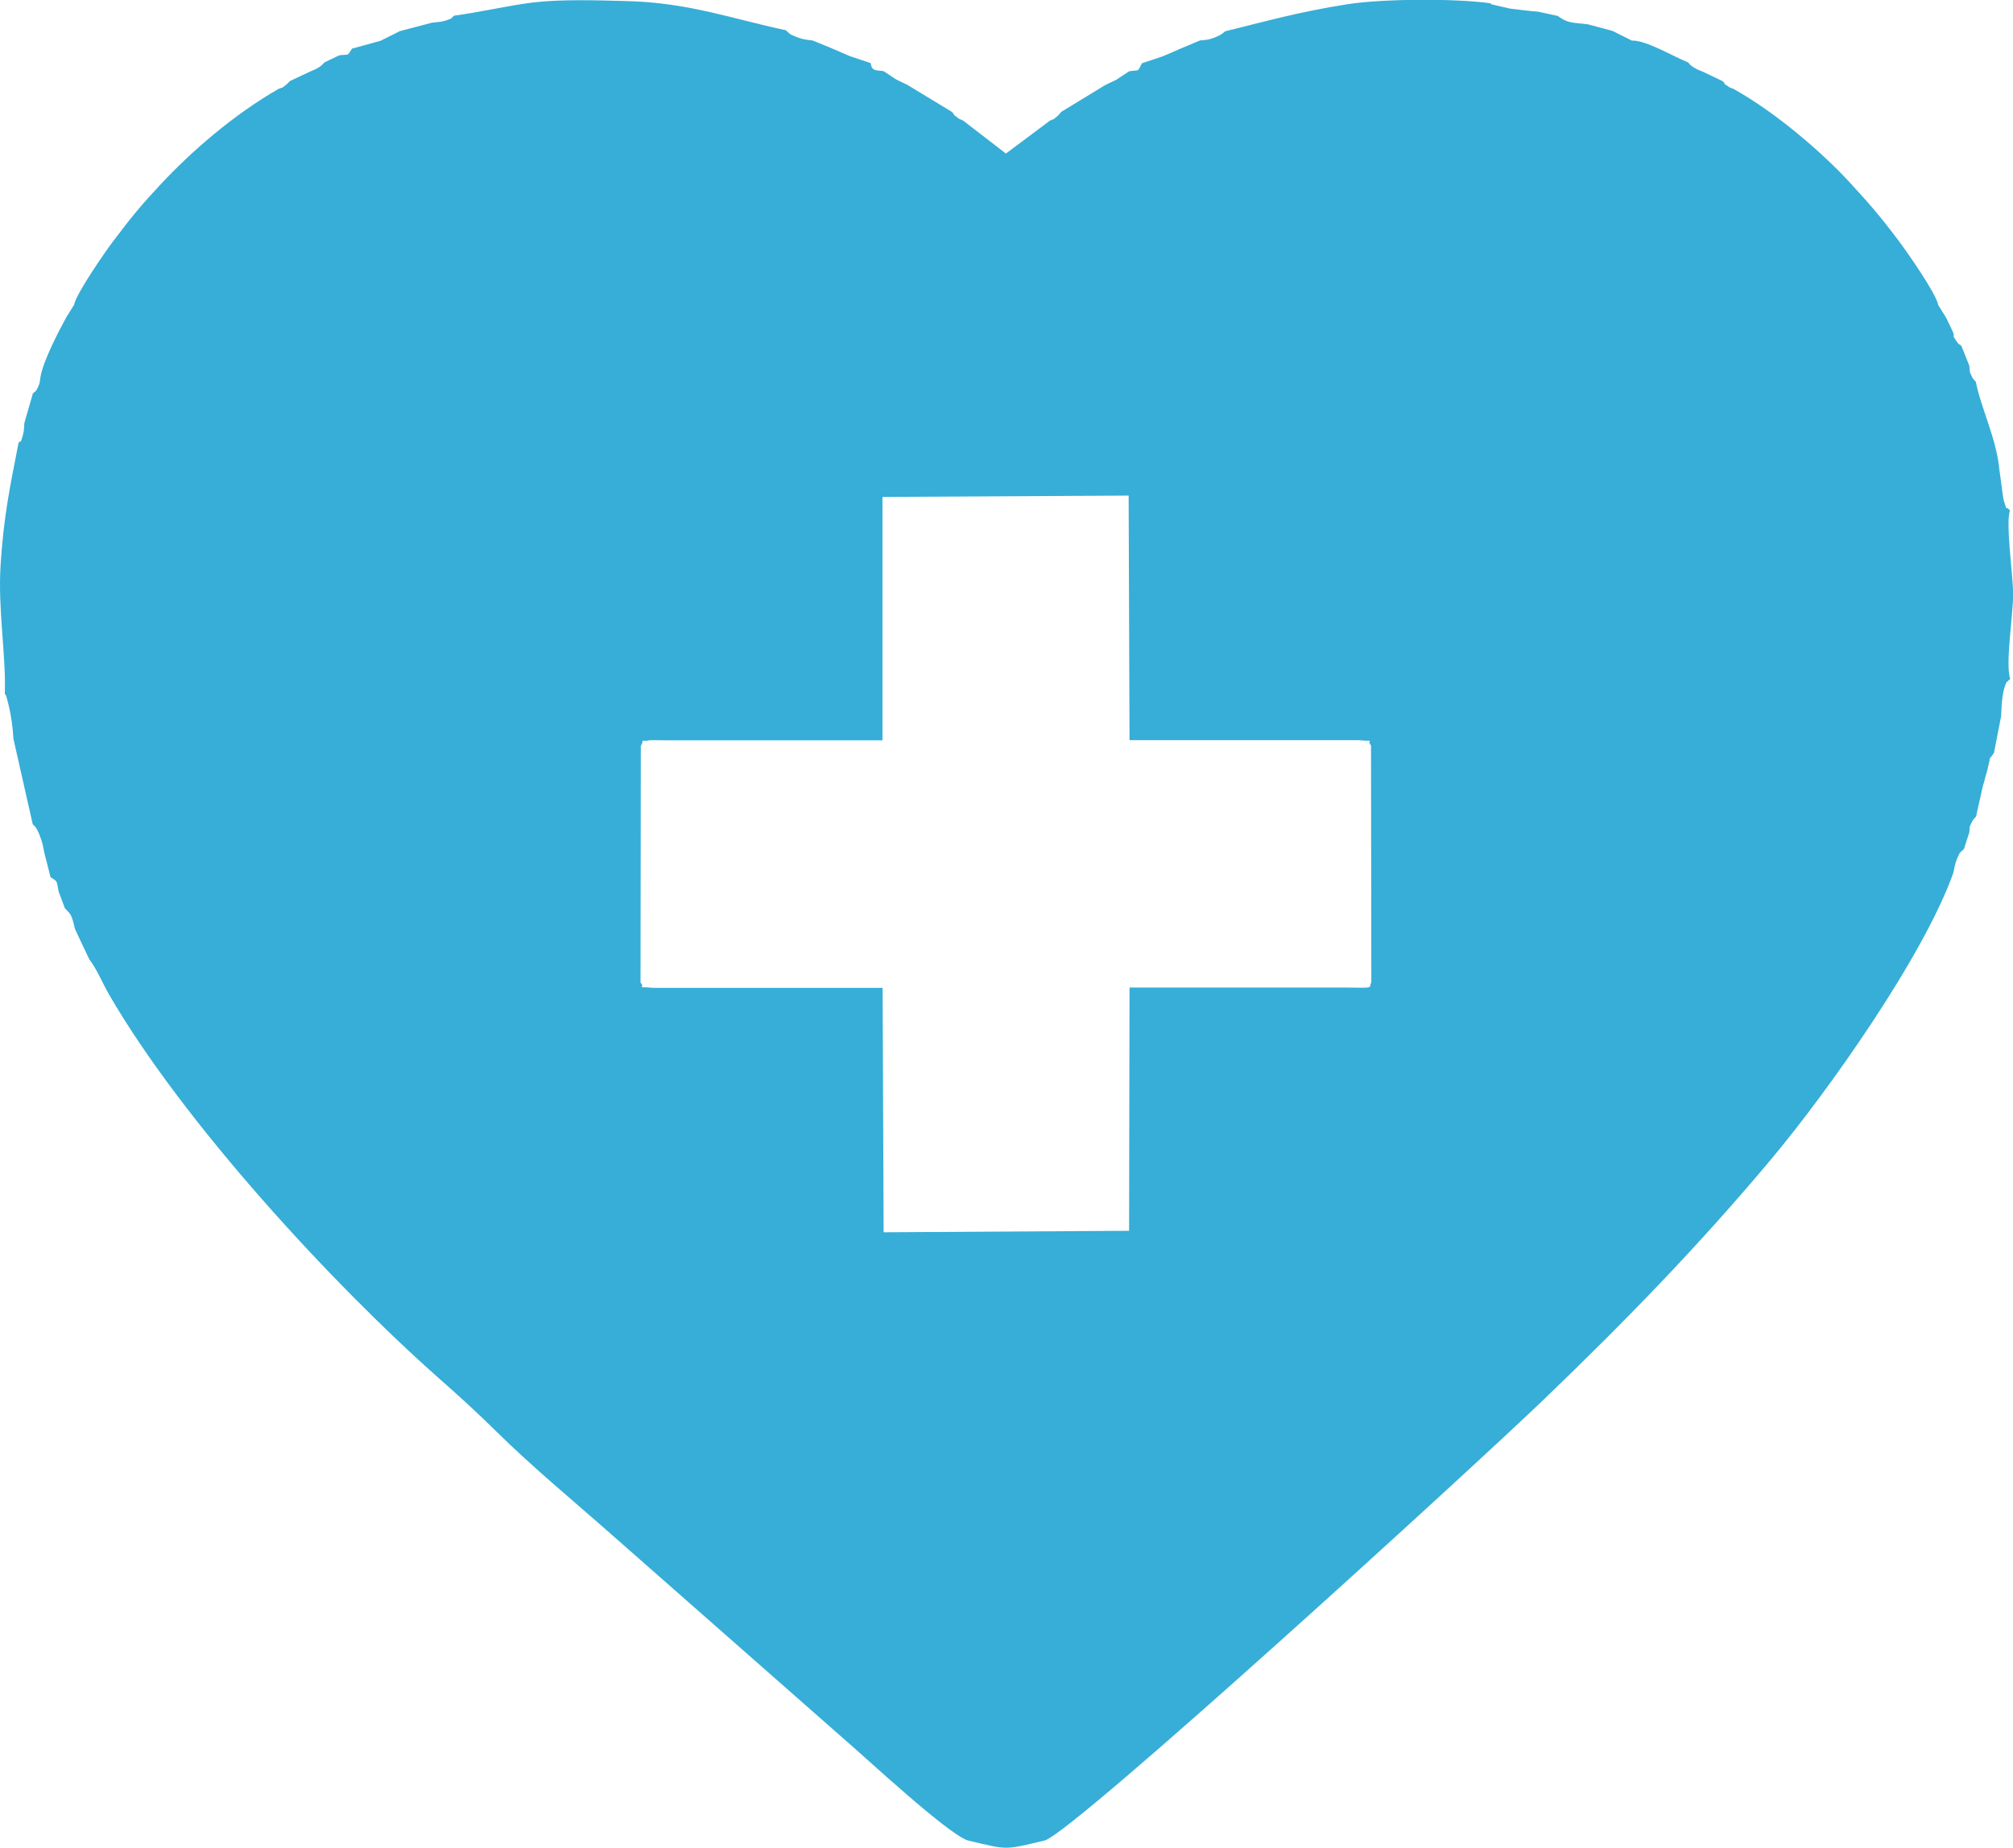<svg xmlns="http://www.w3.org/2000/svg" id="uuid-1217d34f-4a05-42eb-acd9-d3c88d0291cb" width="137.78" height="126.47" viewBox="0 0 137.78 126.47"><defs><style>.uuid-4f23cadd-a94b-422d-a2f9-e41690cbdcb9{fill:#36aed7;fill-rule:evenodd;}</style></defs><g id="uuid-8b276367-c1b9-4d85-85dc-e99af56da51f"><path class="uuid-4f23cadd-a94b-422d-a2f9-e41690cbdcb9" d="m43.88,51.02c.3-.55-.27-.21.64-.36.08-.01.93.01,1.08.01h14.8s0-16.66,0-16.66l16.85-.09.06,16.74h15.68c1.41.12.43-.14.85.36l.02,16.22c-.23.39.36.38-1.75.35h-14.8s-.03,16.65-.03,16.65l-16.8.1-.07-16.73h-15.7c-1.43-.12-.44.13-.87-.36l.02-16.22h0ZM31.07,1.08c-.18.14-.04.17-.61.34-.28.09-.59.09-.88.13l-2.21.58-1.32.66-1.96.54c-.35.57-.17.35-.88.46l-1,.48c-.16.16-.14.17-.4.35-.22.14-.35.17-.57.27l-1.4.66c-.19.2-.13.16-.41.37-.3.21.16-.05-.36.16-3.15,1.81-6.02,4.34-8.04,6.5-1.33,1.42-1.99,2.21-3.33,3.99-.52.69-2.5,3.55-2.63,4.29l-.54.87c-.52.95-1.56,2.96-1.75,4.02-.08.4,0,.36-.2.79-.13.29-.19.25-.33.39l-.58,2.01c-.04.41,0,.47-.12.9-.21.7-.09.19-.28.47-.59,3.02-1.02,5.04-1.23,8.36-.19,3.07.38,6.15.29,8.82.03.06.08.07.1.17,0,.03.4,1.2.49,2.91l1.32,5.84c.14.16.16.12.31.39.09.17.13.27.2.47.16.41.2.65.28,1.08l.43,1.69c.56.34.39.27.56,1l.42,1.12c.37.42.44.31.69,1.42l.62,1.32.37.77c.52.68.9,1.63,1.34,2.39,5.04,8.71,15.26,19.8,22.6,26.29,1.35,1.19,2.58,2.31,3.92,3.63,2.47,2.44,5.3,4.77,7.96,7.12l16.04,14.11c1.34,1.15,6.81,6.24,8.24,6.75,2.83.67,2.48.67,5.31,0,2.21-.78,29.23-25.46,34.14-30.18,5.66-5.44,10.66-10.59,15.6-16.49,3.81-4.55,10.39-13.82,12.43-19.56.07-.35.1-.58.24-.93.24-.57.17-.38.48-.69l.37-1.14c.05-.47-.03-.27.14-.64.14-.29.2-.3.32-.44l.45-2.02c.11-.4.22-.79.33-1.19.03-.13.09-.42.12-.53.39-1.14-.24.46.13-.33l.2-.3.49-2.52c.02-.46.02-.83.09-1.28,0,0,.09-.55.11-.58.19-.56.09-.34.42-.68-.35-.99.2-4.39.2-5.78,0-1.24-.54-4.98-.21-5.74-.45-.48-.1.3-.44-.71-.02-.07-.1-.64-.11-.74-.06-.47-.13-.94-.19-1.4-.19-2.05-1.28-4.25-1.6-5.95-.11-.14-.18-.15-.31-.44-.16-.36-.09-.2-.14-.67l-.54-1.35c-.24-.21-.16-.06-.38-.39-.29-.43-.05-.09-.19-.55l-.48-1-.54-.87c-.13-.77-2.16-3.67-2.72-4.41-1.34-1.78-2.01-2.53-3.34-3.98-1.84-2-5-4.75-7.94-6.39-.42-.17-.16-.04-.51-.27-.04-.02-.11-.05-.13-.13-.03-.08-.08-.09-.12-.14l-1.39-.66c-.24-.1-.33-.12-.57-.27-.28-.17-.24-.19-.4-.35-.91-.35-2.89-1.54-3.84-1.49l-1.32-.66-1.71-.46c-1.03-.12-1.37-.06-2.05-.57l-1.34-.29c-.67-.05-1.24-.13-1.91-.21l-1.28-.29c-.03-.08-.12-.06-.18-.09-2.35-.32-7.29-.3-9.69.08-3.35.53-5.38,1.12-8.36,1.85-.14.1-.15.15-.43.3-.06.03-.25.11-.32.14-.48.17-.47.13-.98.19l-1.19.5-1.37.59-1.41.47c-.35.66-.12.42-.88.55l-.86.57-.77.37-3.02,1.84c-.23.27-.12.18-.42.42-.31.26.22-.09-.35.18l-3.01,2.25-2.93-2.26c-.45-.2-.16-.04-.51-.3-.04-.03-.11-.05-.14-.14-.03-.09-.08-.11-.13-.16l-3.03-1.84-.77-.37-.86-.57c-.44-.08-.82.05-.88-.55l-1.41-.47-1.37-.59-1.2-.49c-.45-.05-.71-.08-1.13-.25-.52-.21-.4-.19-.7-.45-3.72-.79-6.66-1.9-10.96-2-1.95-.05-4.45-.13-6.36.1-1.67.21-3.76.69-5.39.9h0Z"></path></g></svg>